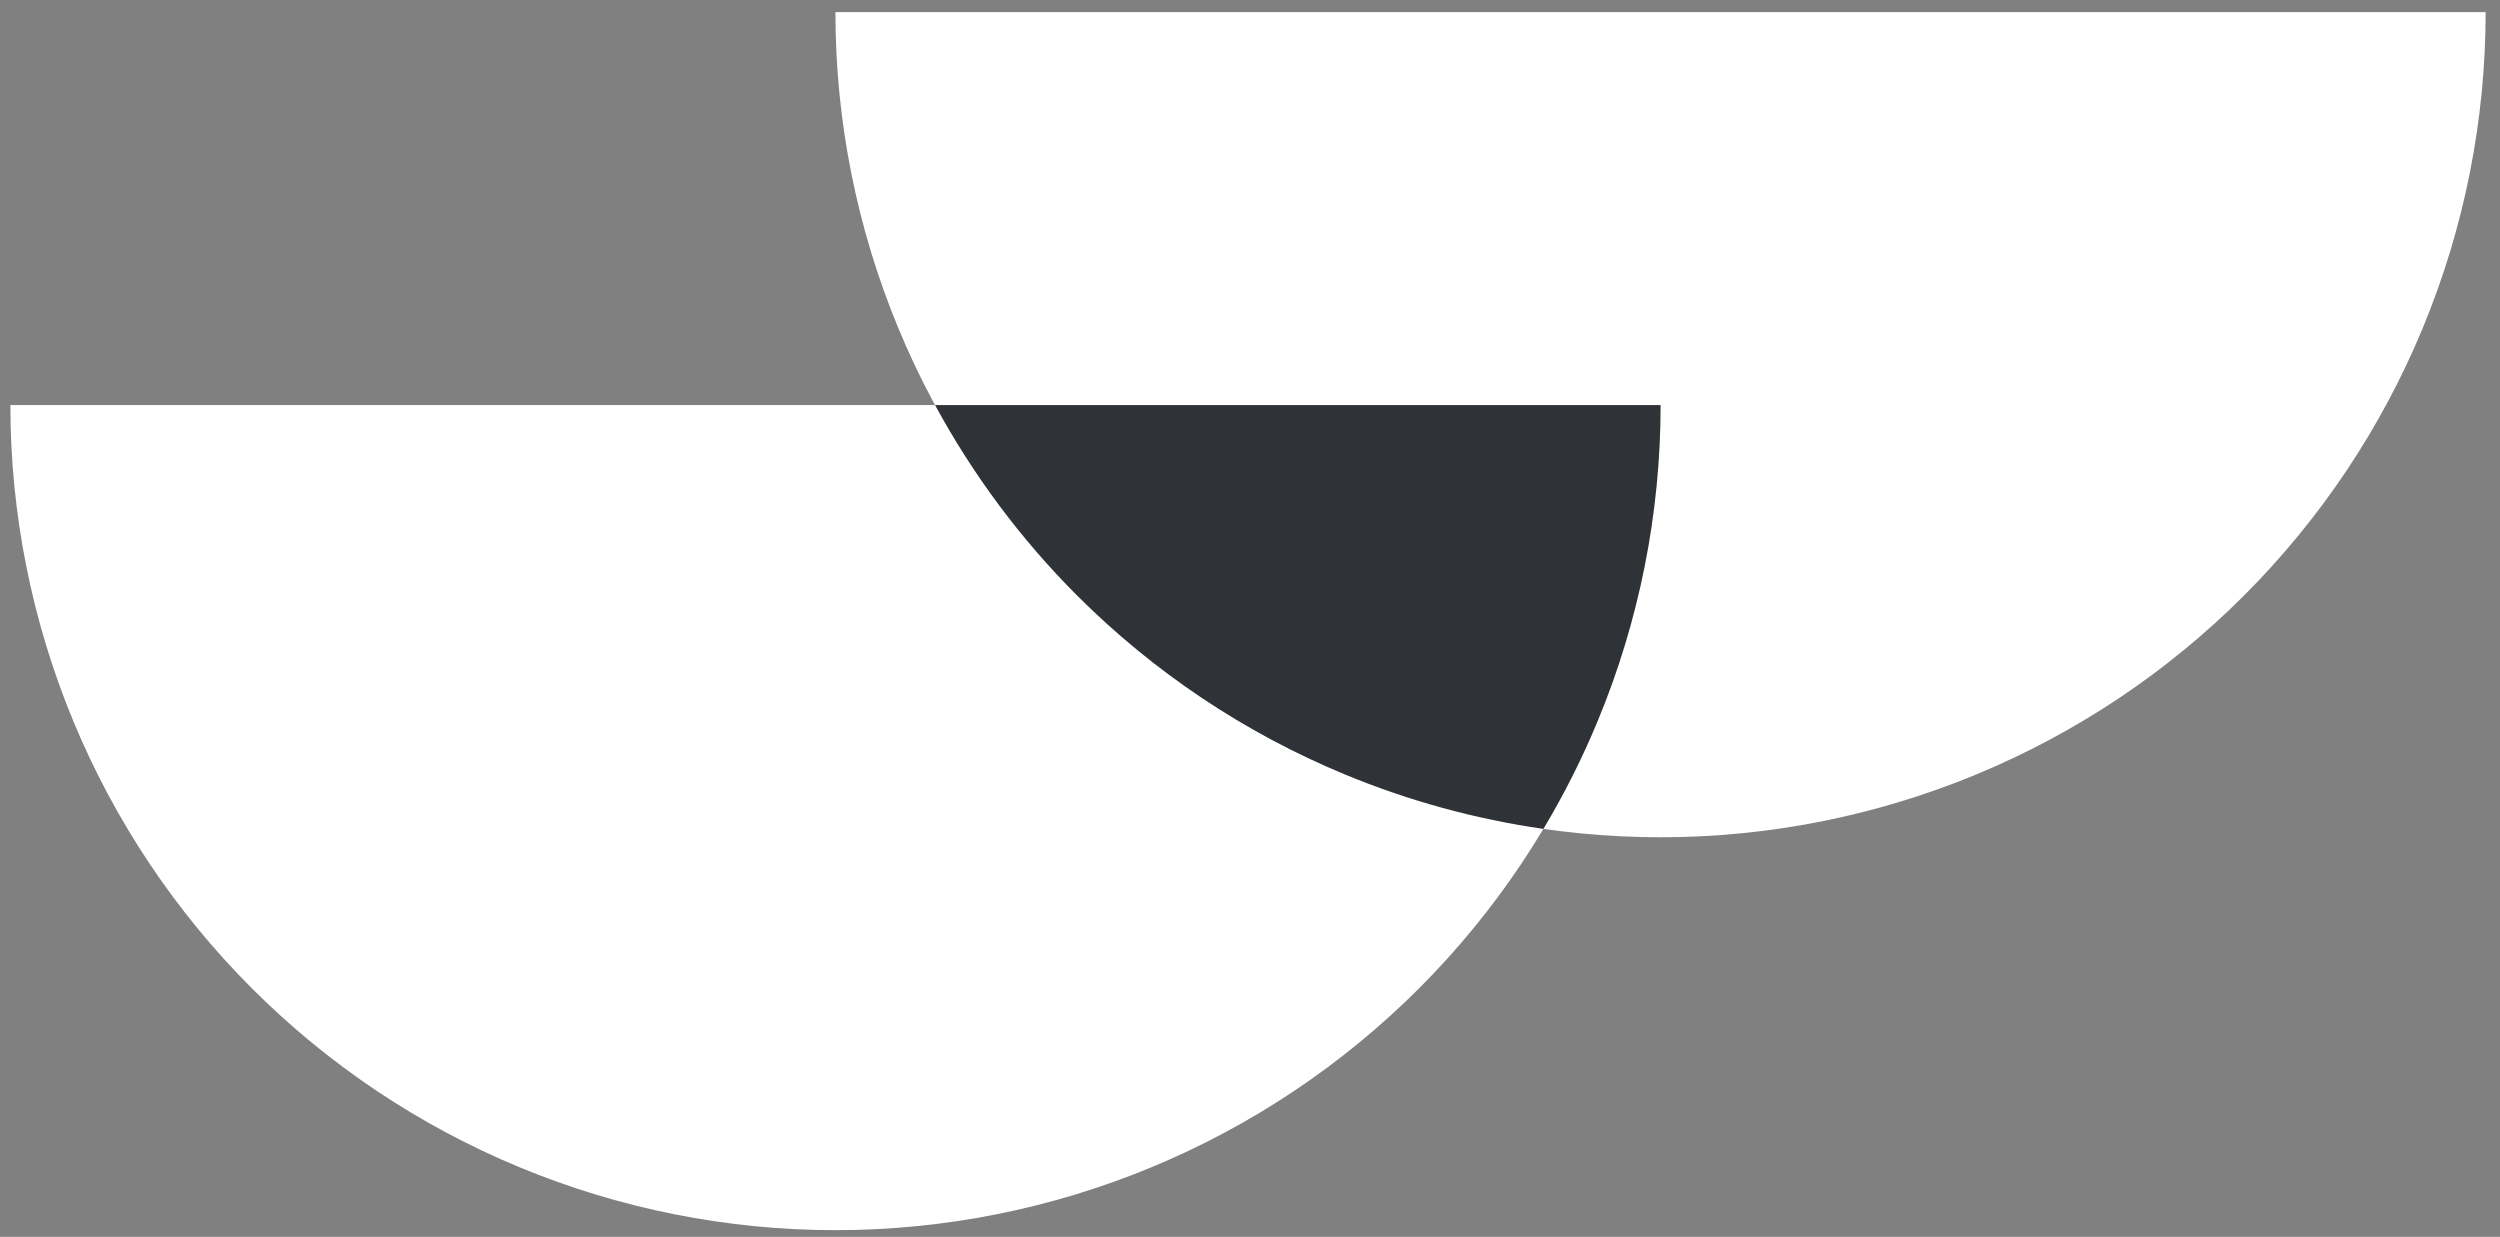 <?xml version="1.0" encoding="UTF-8"?> <svg xmlns="http://www.w3.org/2000/svg" width="95" height="47" viewBox="0 0 95 47" fill="none"><rect x="0" y="0" width="95" height="47" fill="#808080" stroke="none"/> <path d="M63.102 15.393C63.102 19.51 62.291 23.587 60.715 27.391C59.14 31.195 56.83 34.651 53.919 37.563C51.007 40.474 47.551 42.784 43.747 44.359C39.943 45.935 35.866 46.746 31.748 46.746C27.631 46.746 23.554 45.935 19.75 44.359C15.946 42.784 12.489 40.474 9.578 37.563C6.666 34.651 4.357 31.195 2.781 27.391C1.206 23.587 0.395 19.51 0.395 15.393L63.102 15.393Z" fill="white"></path> <path d="M94.454 0.462C94.454 4.58 93.642 8.657 92.067 12.461C90.491 16.265 88.182 19.721 85.27 22.633C82.359 25.544 78.902 27.854 75.098 29.429C71.294 31.005 67.217 31.816 63.1 31.816C58.982 31.816 54.905 31.005 51.101 29.429C47.297 27.854 43.841 25.544 40.929 22.633C38.018 19.721 35.708 16.265 34.133 12.461C32.557 8.657 31.746 4.58 31.746 0.462L94.454 0.462Z" fill="white"></path> <path fill-rule="evenodd" clip-rule="evenodd" d="M58.65 31.498C56.064 31.127 53.529 30.433 51.105 29.429C47.301 27.854 43.845 25.544 40.933 22.633C38.789 20.489 36.972 18.049 35.533 15.393H63.103C63.103 19.51 62.292 23.587 60.716 27.391C60.127 28.812 59.437 30.184 58.65 31.498Z" fill="#2F3337"></path> </svg> 